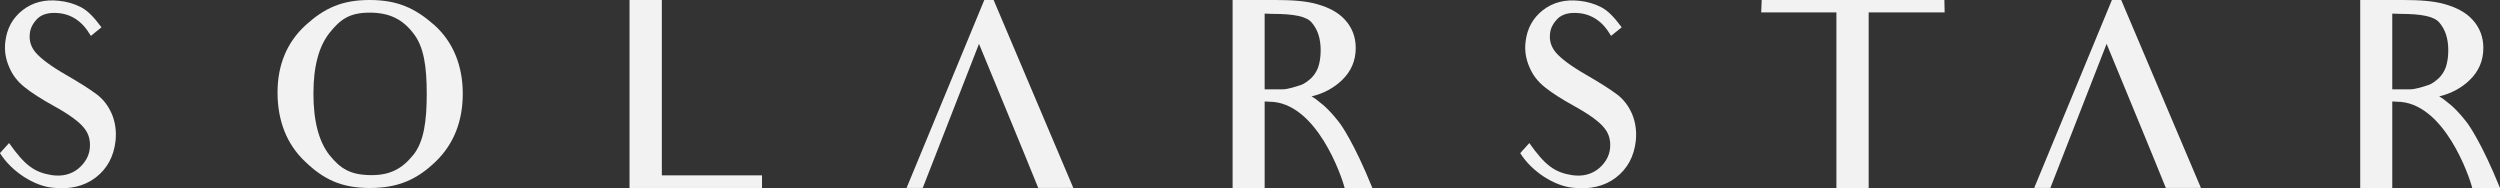 <?xml version="1.0" encoding="UTF-8"?>
<svg id="Layer_1" data-name="Layer 1" xmlns="http://www.w3.org/2000/svg" viewBox="0 0 862.95 65">
  <rect x="0" y="0" width="862.95" height="65" fill="#333333" stroke="none"/>
  <path d="M33.27,32.49c-2.18-1.66-5.75-3.92-10.71-6.79-5.14-2.96-8.45-5.49-10.19-7.49-1.65-1.92-2.35-4.09-2.09-6.53.17-2,1.13-3.75,2.79-5.4,1.57-1.39,3.92-2.09,7.32-1.74,3.4.35,6.36,1.92,8.71,4.62.61.7,1.13,1.39,2.27,3.22l3.66-2.96c-2.79-3.75-4.97-5.92-7.32-7.06-2.26-1.13-4.79-1.83-7.4-2.09C15.5-.26,11.32.78,7.84,3.48c-3.48,2.7-5.49,6.36-6.01,10.98-.35,2.96.09,5.84,1.31,8.62,1.13,2.79,2.96,5.14,5.4,7.05,2.26,1.83,5.75,4.09,10.36,6.62,5.14,2.87,8.45,5.31,10.1,7.4,1.66,2,2.26,4.35,2,7.05-.26,2.61-1.57,4.97-3.92,6.97-2.35,1.92-5.49,2.87-9.32,2.26-5.92-.96-9.23-3.4-14.63-11.06l-3.14,3.48c4.09,6.53,11.93,11.32,18.03,11.93,5.92.7,10.98-.44,14.98-3.48,4.01-3.05,6.27-7.32,6.88-12.63.35-3.4-.09-6.53-1.31-9.41-1.22-2.79-2.96-5.05-5.31-6.79Z" style="fill: #f2f2f2;"/>
  <path d="M149.89,8.62c-6.53-5.75-12.63-8.62-22.3-8.62s-15.68,2.87-22.12,8.71c-6.44,5.92-9.67,13.68-9.67,23.26s3.14,17.86,9.58,23.86c6.27,6.01,12.37,9.06,22.3,9.06s16.37-3.05,22.65-9.06c6.27-6.01,9.41-13.94,9.41-23.52s-3.31-17.86-9.84-23.69ZM142.58,53.57c-3.74,4.62-7.84,6.88-14.28,6.88-7.4,0-10.8-2.26-14.54-6.88-3.66-4.62-5.57-11.67-5.57-21.25s1.92-16.37,5.57-20.99c3.74-4.7,6.97-6.97,13.85-6.97s11.41,2.35,15.07,7.14c3.66,4.62,4.62,11.5,4.62,20.9s-.96,16.55-4.7,21.17Z" style="fill: #f2f2f2;"/>
  <polygon points="228.45 0 217.3 0 217.3 16.81 217.3 47.64 217.3 64.89 263.03 64.89 263.03 60.53 228.45 60.53 228.45 0" style="fill: #f2f2f2;"/>
  <path d="M454.99,34.84c-.78-.7-1.57-1.13-2.26-1.57,4.44-1.05,7.93-3.14,10.45-5.57,3.22-3.05,4.79-6.79,4.79-11.15,0-3.75-1.22-6.97-3.66-9.67-2.44-2.7-5.66-4.27-9.49-5.4-3.83-1.13-8.71-1.48-14.63-1.48h-14.72v64.89h11.06v-29.87l1.57.09c16.37,0,25.17,26.13,26.04,29.79h9.58c-6.36-15.76-11.06-22.12-11.06-22.12-2.96-3.92-5.49-6.36-7.67-7.93ZM448.72,29.44c-.87.26-1.83.61-2.87.87-1.04.26-2.09.52-3.14.52h-6.18V4.7l2.79.09c7.32,0,11.76.87,13.5,3.05,2,2.35,3.05,5.4,3.05,9.58,0,2.35-.35,4.27-.87,5.84-.61,1.57-1.39,2.7-2.35,3.66-1.13,1.04-2.44,2.09-3.92,2.52Z" style="fill: #f2f2f2;"/>
  <path d="M558.02,32.49c-2.18-1.66-5.75-3.92-10.71-6.79-5.14-2.96-8.45-5.49-10.19-7.49-1.65-1.92-2.35-4.09-2.09-6.53.17-2,1.13-3.75,2.79-5.4,1.57-1.39,3.92-2.09,7.32-1.74,3.4.35,6.36,1.92,8.71,4.62.61.7,1.13,1.39,2.27,3.22l3.66-2.96c-2.79-3.75-4.97-5.92-7.32-7.06-2.26-1.13-4.79-1.83-7.4-2.09-4.79-.52-8.97.52-12.46,3.22-3.48,2.7-5.49,6.36-6.01,10.98-.35,2.96.09,5.84,1.31,8.62,1.13,2.79,2.96,5.14,5.4,7.05,2.26,1.83,5.75,4.09,10.36,6.62,5.14,2.87,8.45,5.31,10.1,7.4,1.66,2,2.26,4.35,2,7.05-.26,2.61-1.57,4.97-3.92,6.97-2.35,1.92-5.49,2.87-9.32,2.26-5.92-.96-9.23-3.4-14.63-11.06l-3.14,3.48c4.09,6.53,11.93,11.32,18.03,11.93,5.92.7,10.98-.44,14.98-3.48,4.01-3.05,6.27-7.32,6.88-12.63.35-3.4-.09-6.53-1.31-9.41-1.22-2.79-2.96-5.05-5.31-6.79Z" style="fill: #f2f2f2;"/>
  <polygon points="608.1 0 607.93 4.27 625.78 4.27 633.89 4.27 633.89 47.21 633.89 64.89 645.03 64.89 645.03 47.21 645.03 4.27 654.27 4.27 671.25 4.27 671.16 0 608.1 0" style="fill: #f2f2f2;"/>
  <path d="M728.99,0l-26.83,64.88h5.58l19.42-49.74s16.9,40.85,20.45,49.74h12.11L732.2,0h-3.22Z" style="fill: #f2f2f2;"/>
  <path d="M339.76,0l-26.83,64.88h5.58l19.42-49.74s16.9,40.85,20.45,49.74h12.11L342.98,0h-3.22Z" style="fill: #f2f2f2;"/>
  <path d="M851.89,42.77c-2.96-3.92-5.49-6.36-7.67-7.93-.78-.7-1.57-1.13-2.26-1.57,4.44-1.05,7.93-3.14,10.45-5.57,3.22-3.05,4.79-6.79,4.79-11.15,0-3.75-1.22-6.97-3.66-9.67-2.44-2.7-5.66-4.27-9.49-5.4-3.83-1.13-8.71-1.48-14.63-1.48h-14.72v64.89h11.06v-29.87l1.57.09c16.37,0,25.17,26.13,26.04,29.79h9.58c-6.36-15.76-11.06-22.12-11.06-22.12ZM837.95,29.44c-.87.26-1.83.61-2.87.87-1.04.26-2.09.52-3.14.52h-6.18V4.7l2.79.09c7.32,0,11.76.87,13.5,3.05,2,2.35,3.05,5.4,3.05,9.58,0,2.35-.35,4.27-.87,5.84-.61,1.57-1.39,2.7-2.35,3.66-1.13,1.04-2.44,2.09-3.92,2.52Z" style="fill: #f2f2f2;"/>
</svg>